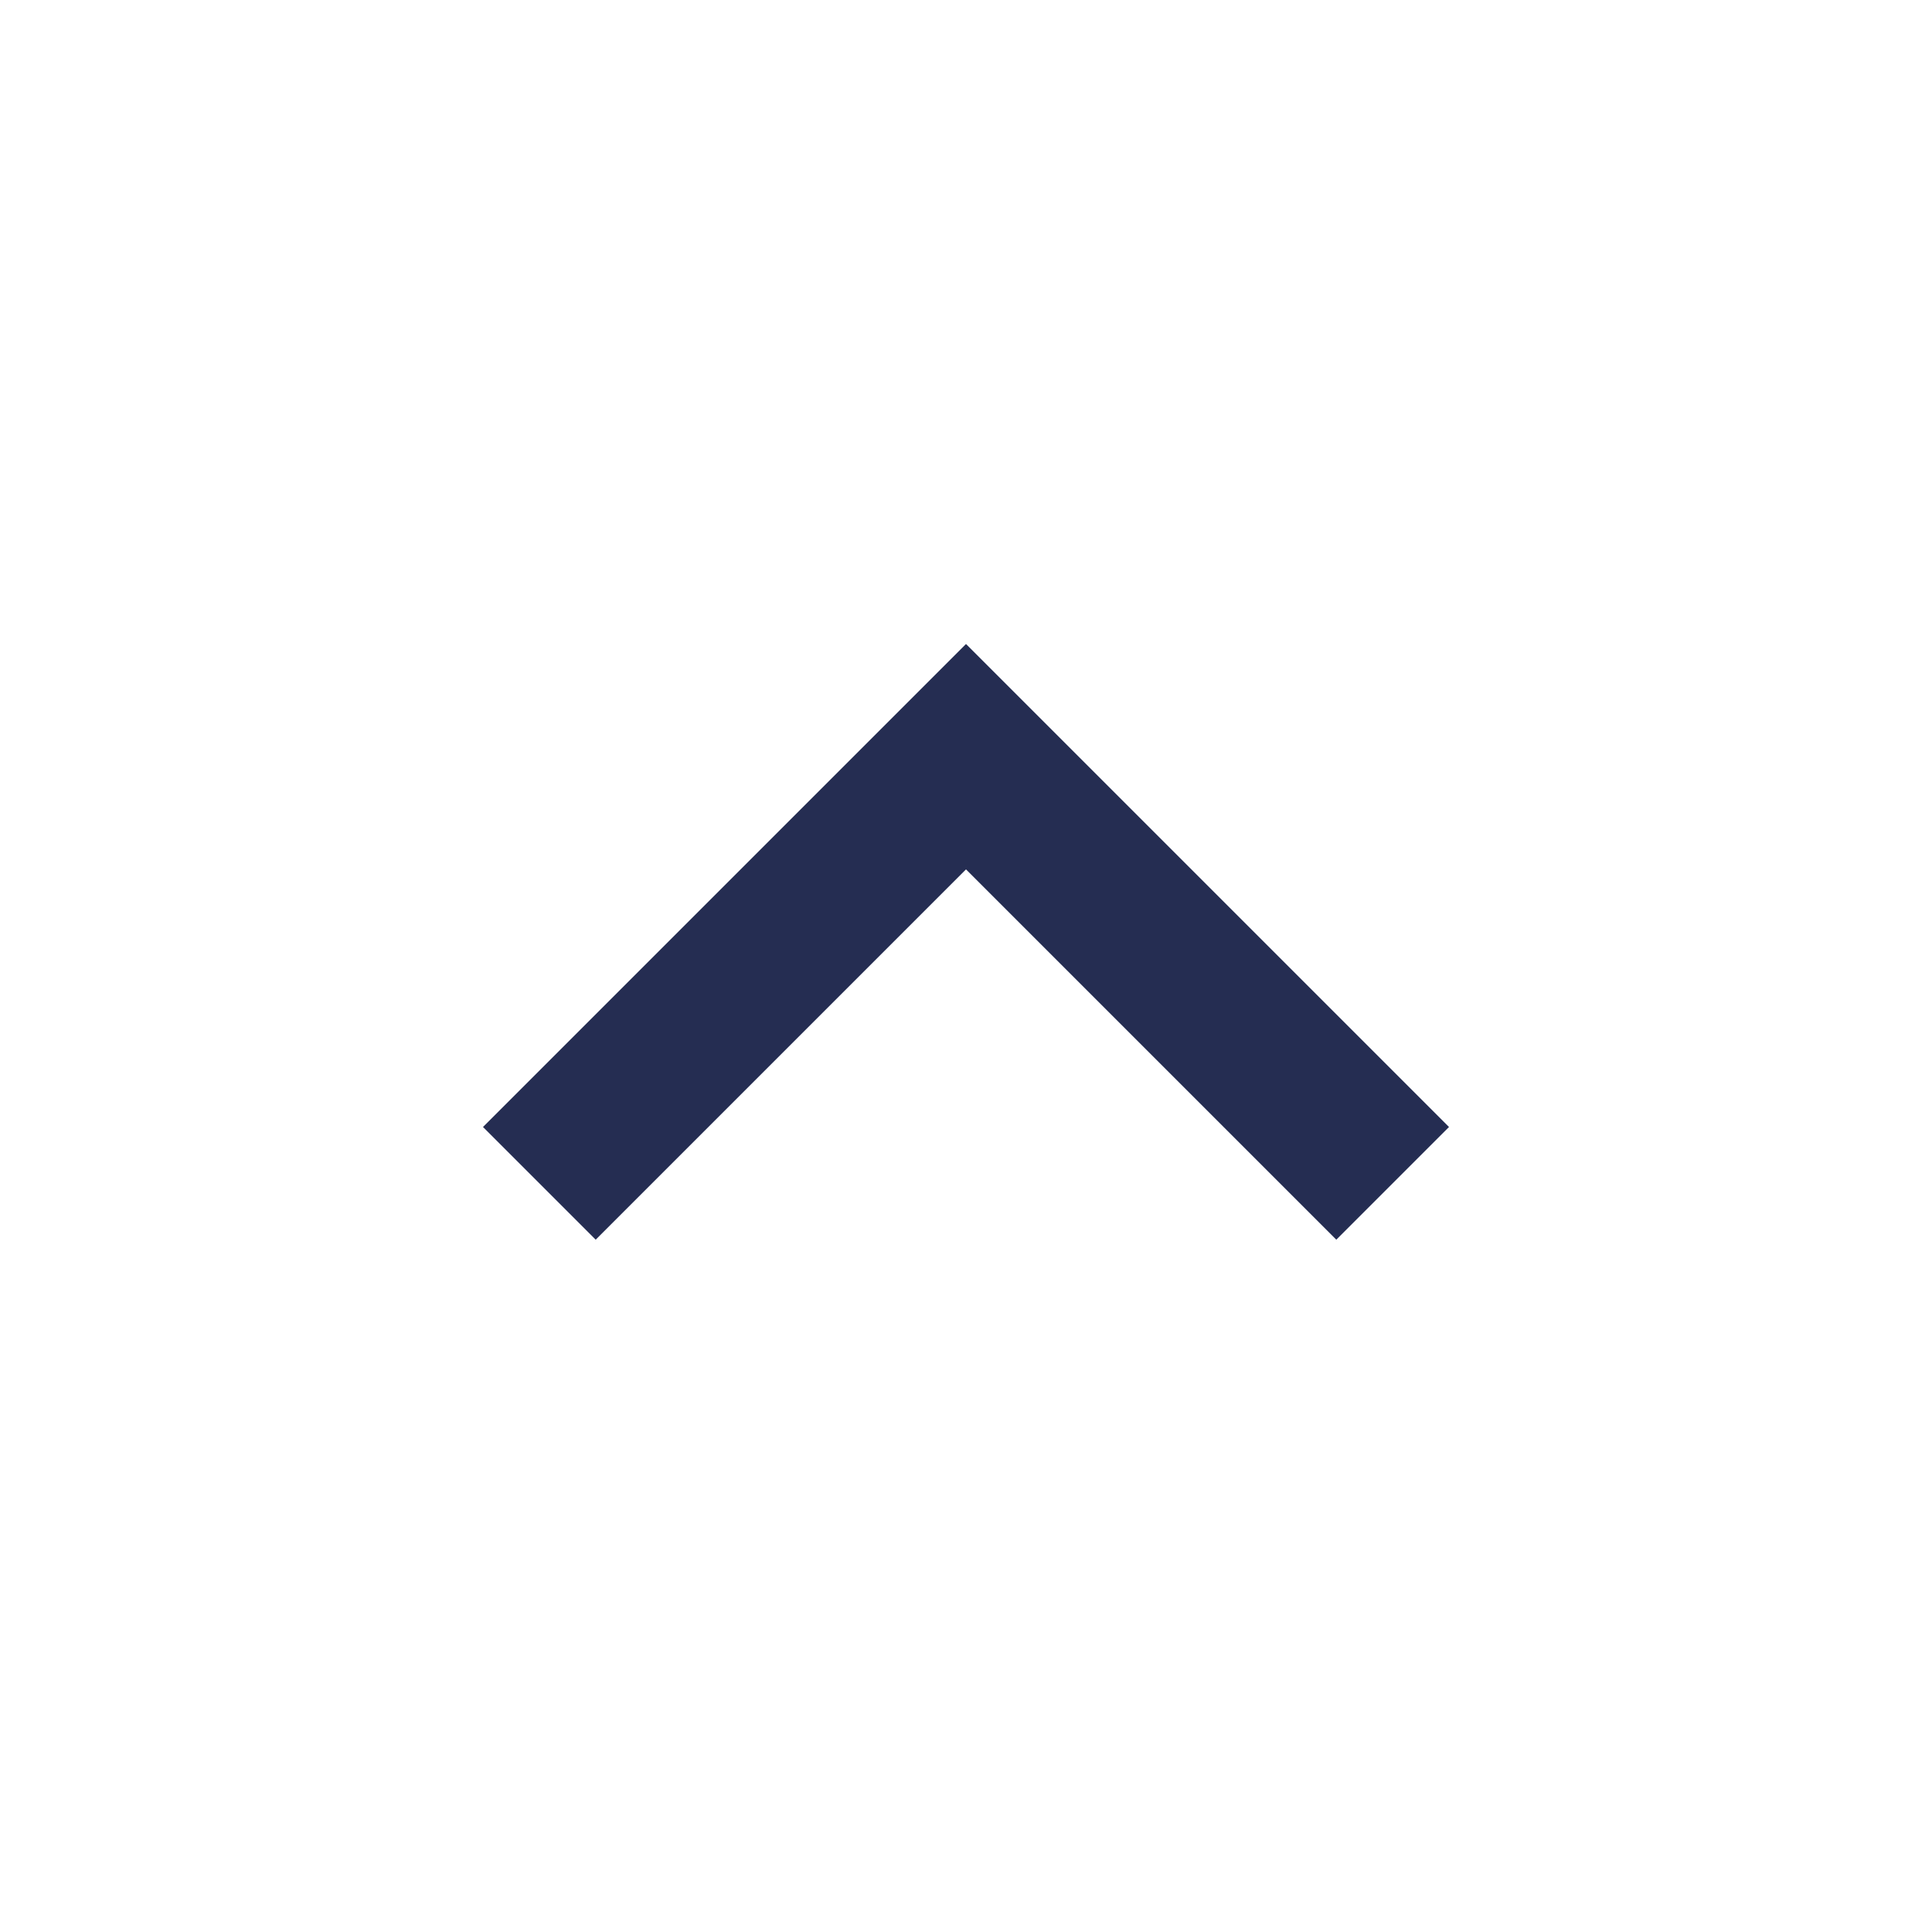 <?xml version="1.0" encoding="utf-8"?>
<!-- Generator: Adobe Illustrator 19.0.0, SVG Export Plug-In . SVG Version: 6.00 Build 0)  -->
<svg version="1.0" id="レイヤー_1" xmlns="http://www.w3.org/2000/svg" xmlns:xlink="http://www.w3.org/1999/xlink" x="0px"
	 y="0px" viewBox="-627 389 24 24" style="enable-background:new -627 389 24 24;" xml:space="preserve">
<style type="text/css">
	.st0{fill:none;}
	.st1{fill:#252D52;}
</style>
<g id="Bounding_Boxes">
	<path class="st0" d="M-627,389h24v24h-24V389z"/>
</g>
<g id="Outline_1_">
	<path class="st1" d="M-615,397l-6,6l1.4,1.4l4.6-4.6l4.6,4.6l1.4-1.4L-615,397z"/>
</g>
</svg>
